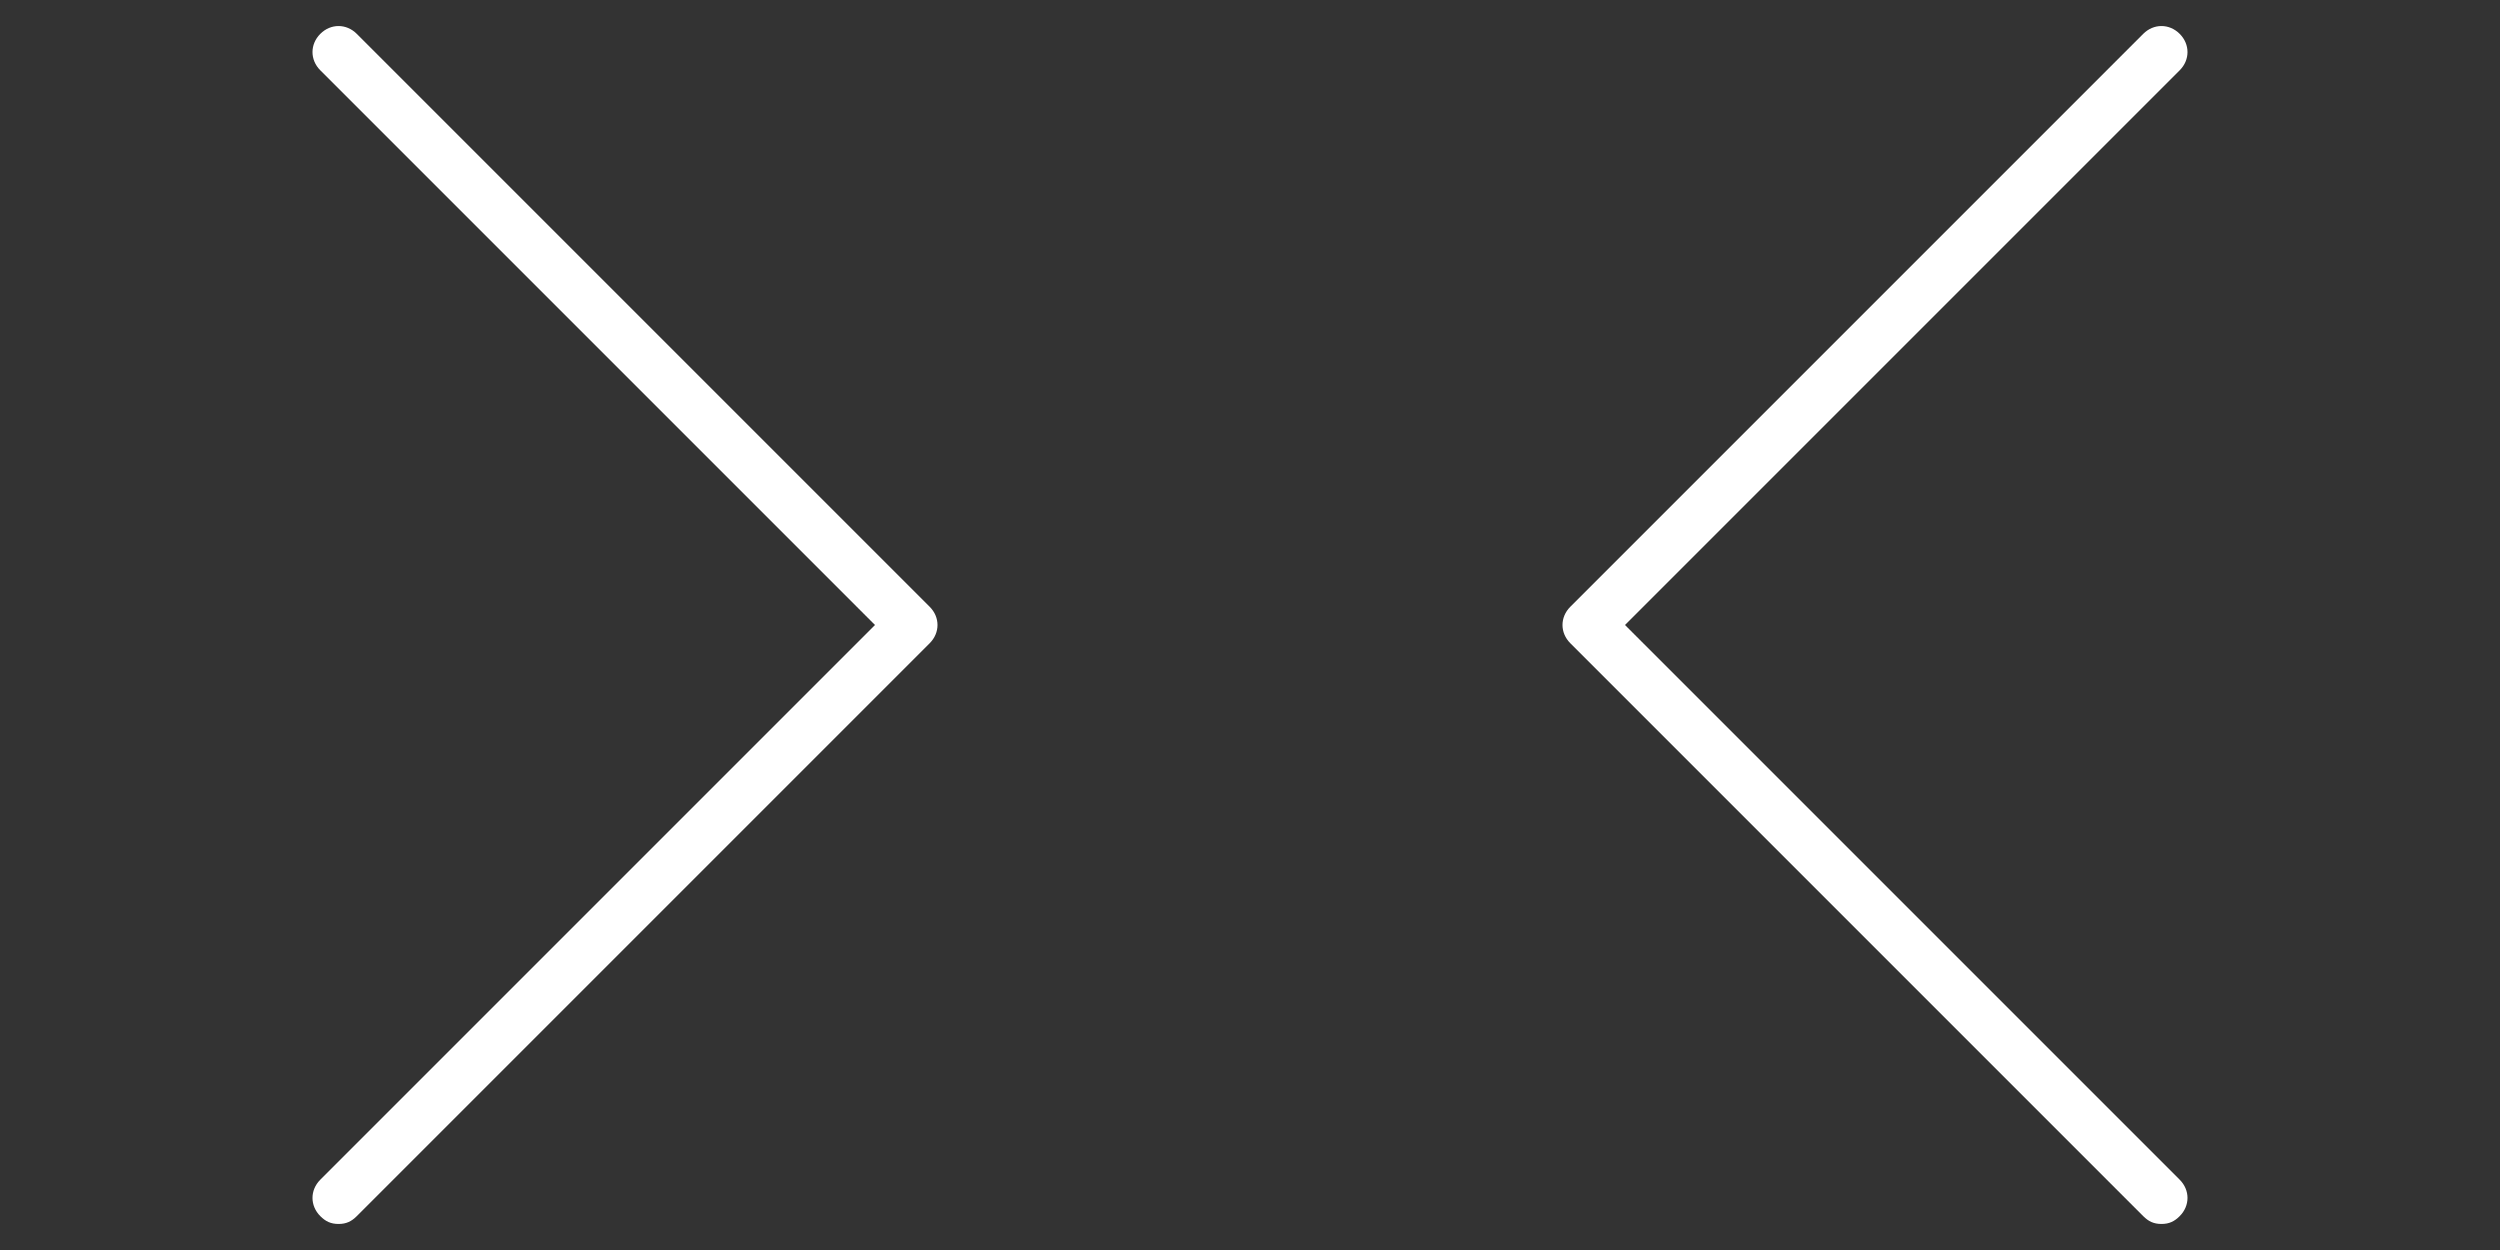 <svg xmlns="http://www.w3.org/2000/svg" width="96" height="48" viewBox="0 0 96 48"><rect x="0" y="0" width="96" height="48" fill="#333333" stroke="none"/><path fill="#FFF" d="M13 47c-.3 0-.5-.1-.7-.3-.4-.4-.4-1 0-1.4L33.6 24 12.3 2.7c-.4-.4-.4-1 0-1.4s1-.4 1.4 0l22 22c.4.4.4 1 0 1.4l-22 22c-.2.2-.4.3-.7.3zm70 0c-.3 0-.5-.1-.7-.3l-22-22c-.4-.4-.4-1 0-1.4l22-22c.4-.4 1-.4 1.4 0s.4 1 0 1.4L62.4 24l21.3 21.3c.4.4.4 1 0 1.4-.2.2-.4.3-.7.3z"/></svg>